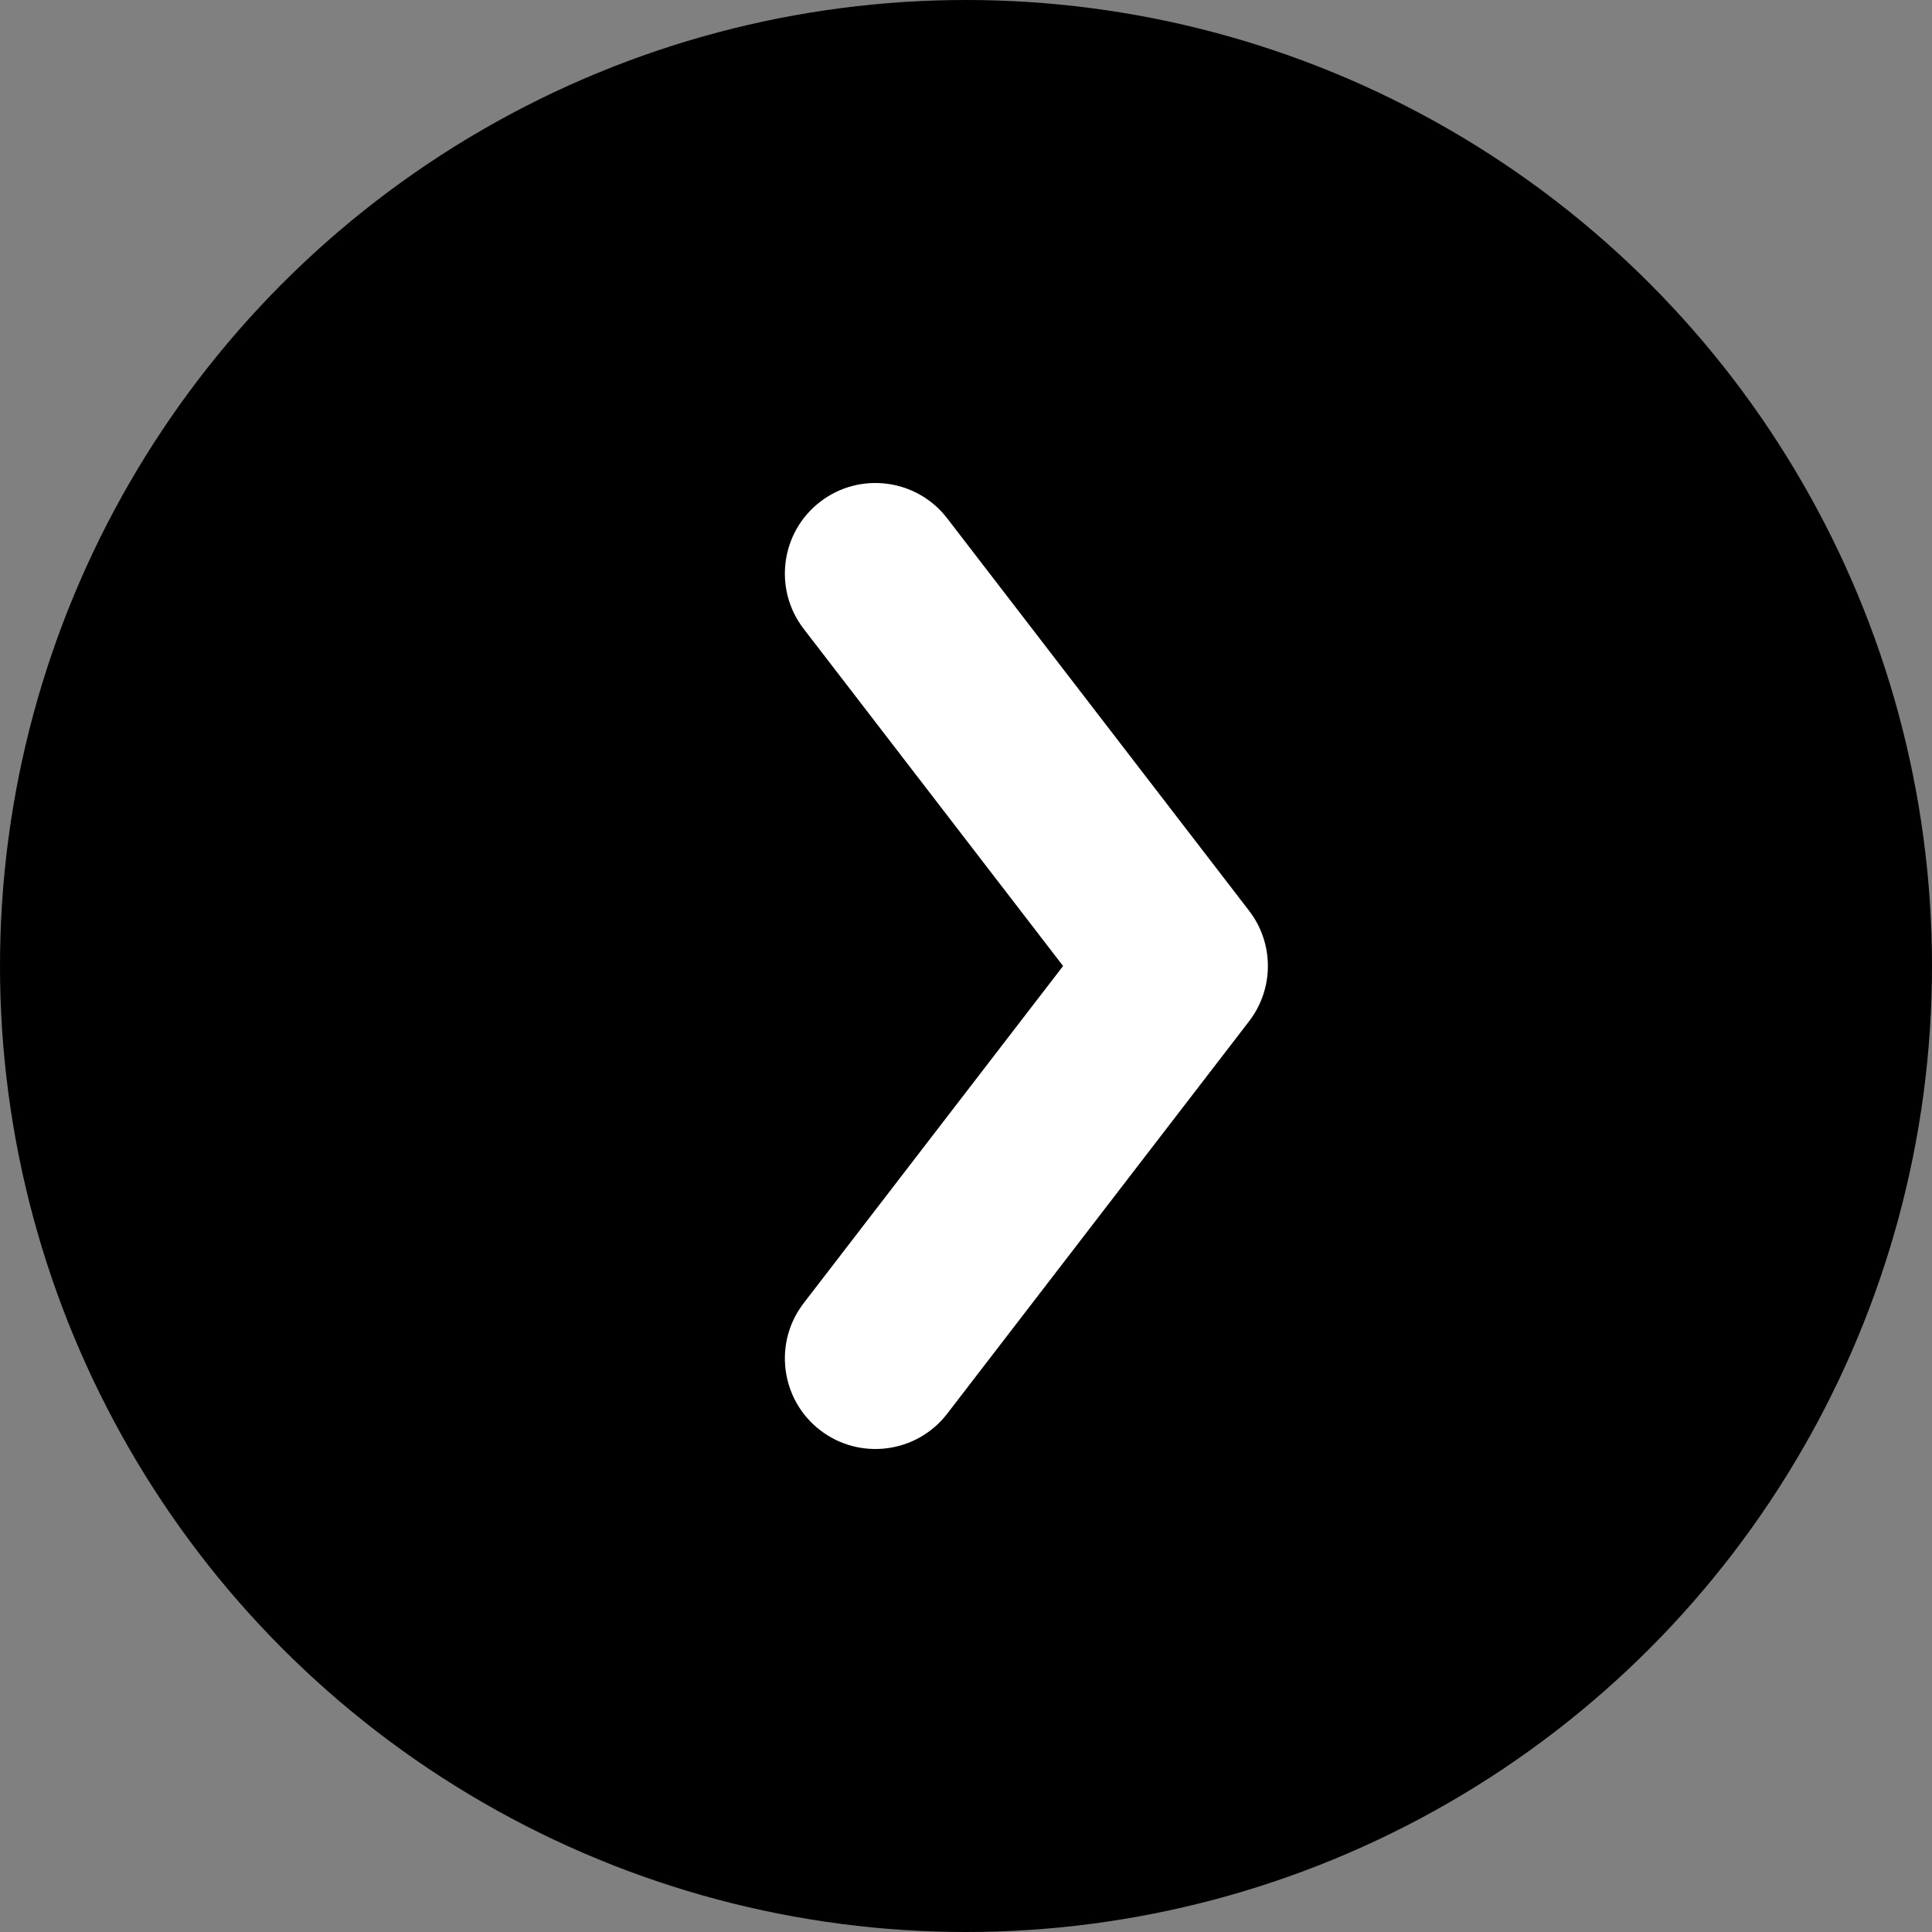 <svg width="32" height="32" viewBox="0 0 32 32" fill="none" xmlns="http://www.w3.org/2000/svg">
<rect x="0" y="0" width="32" height="32" fill="#808080" stroke="none"/>
<circle cx="16" cy="16" r="16" fill="black"/>
<path fill-rule="evenodd" clip-rule="evenodd" d="M13.585 8.311C12.929 8.816 12.806 9.758 13.311 10.415L17.608 16L13.311 21.585C12.806 22.242 12.929 23.184 13.585 23.689C14.242 24.194 15.184 24.071 15.689 23.415L20.689 16.915C21.104 16.375 21.104 15.625 20.689 15.085L15.689 8.586C15.184 7.929 14.242 7.806 13.585 8.311Z" fill="white"/>
</svg>
